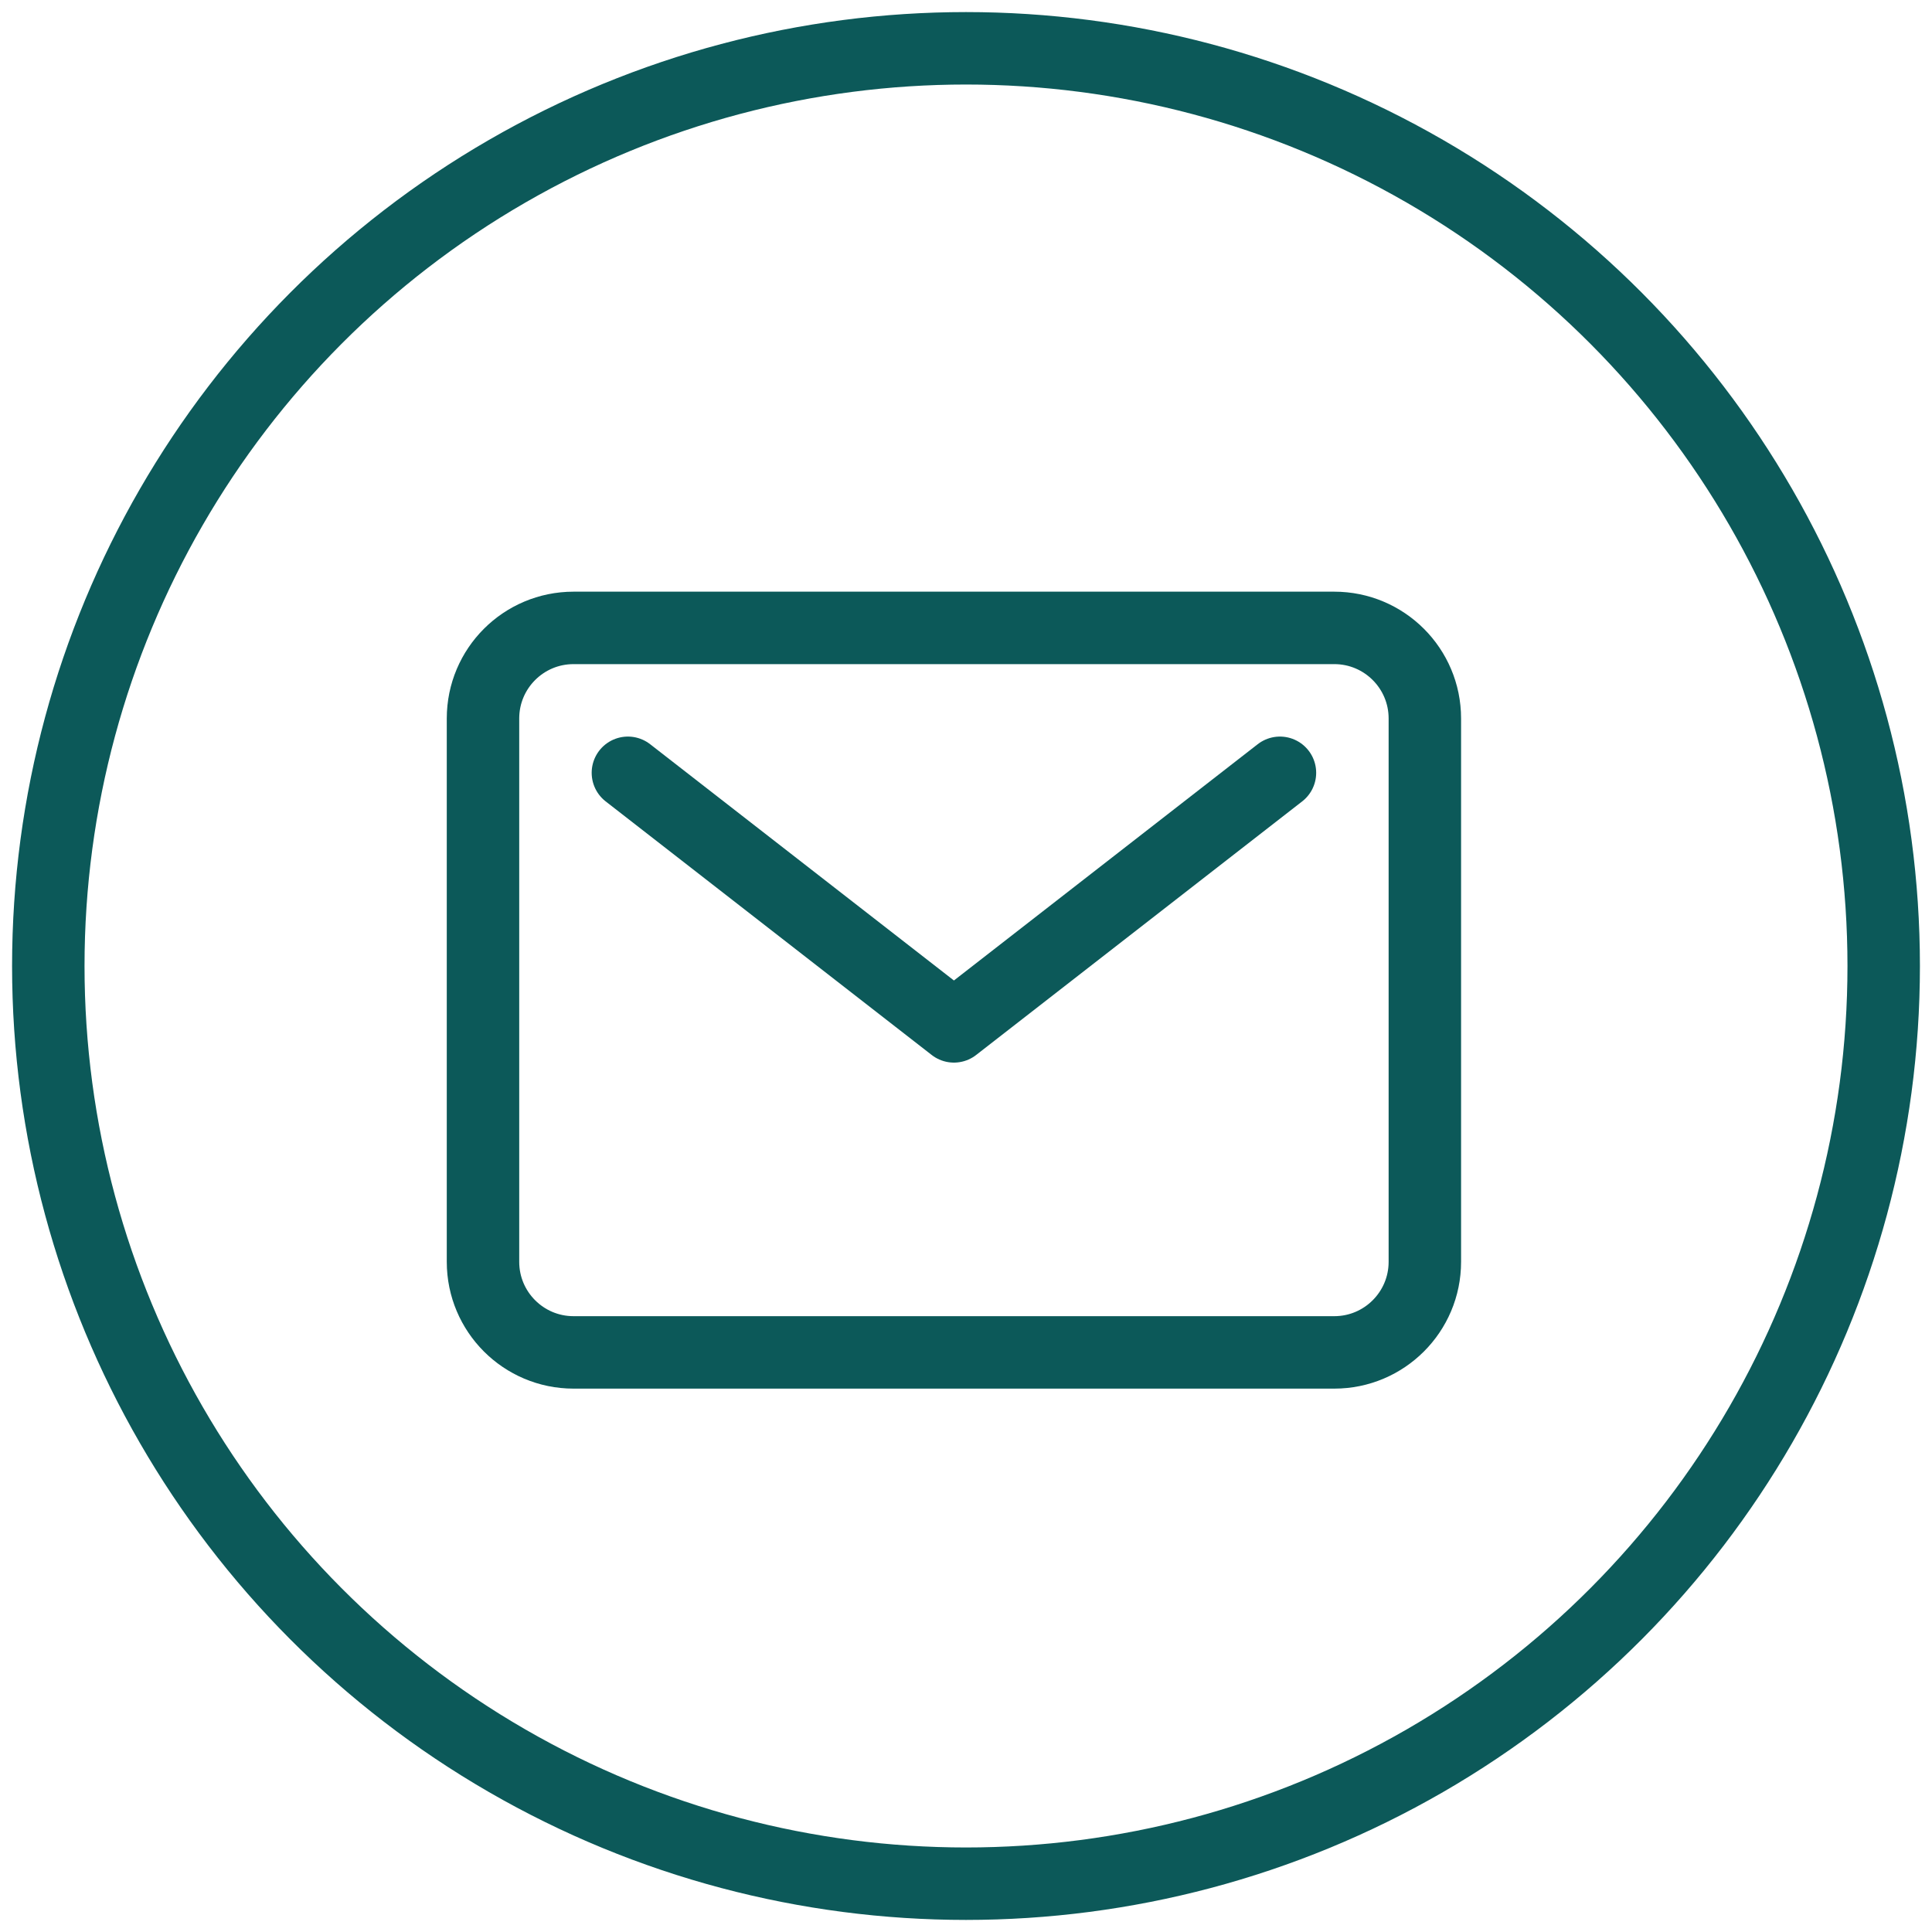 <svg width="40" height="40" viewBox="0 0 40 40" fill="none" xmlns="http://www.w3.org/2000/svg">
<path d="M27.625 13H11.875C10.839 13 10 13.839 10 14.875V26.125C10 27.16 10.839 28 11.875 28H27.625C28.66 28 29.5 27.16 29.5 26.125V14.875C29.5 13.839 28.66 13 27.625 13Z" stroke="#0C5959" stroke-width="1.5" stroke-linecap="round" stroke-linejoin="round"/>
<path d="M13 16L19.75 21.25L26.5 16" stroke="#0C5959" stroke-width="1.5" stroke-linecap="round" stroke-linejoin="round"/>
<circle cx="20" cy="20" r="19" stroke="#0C5959" stroke-width="1.5"/>
</svg>
